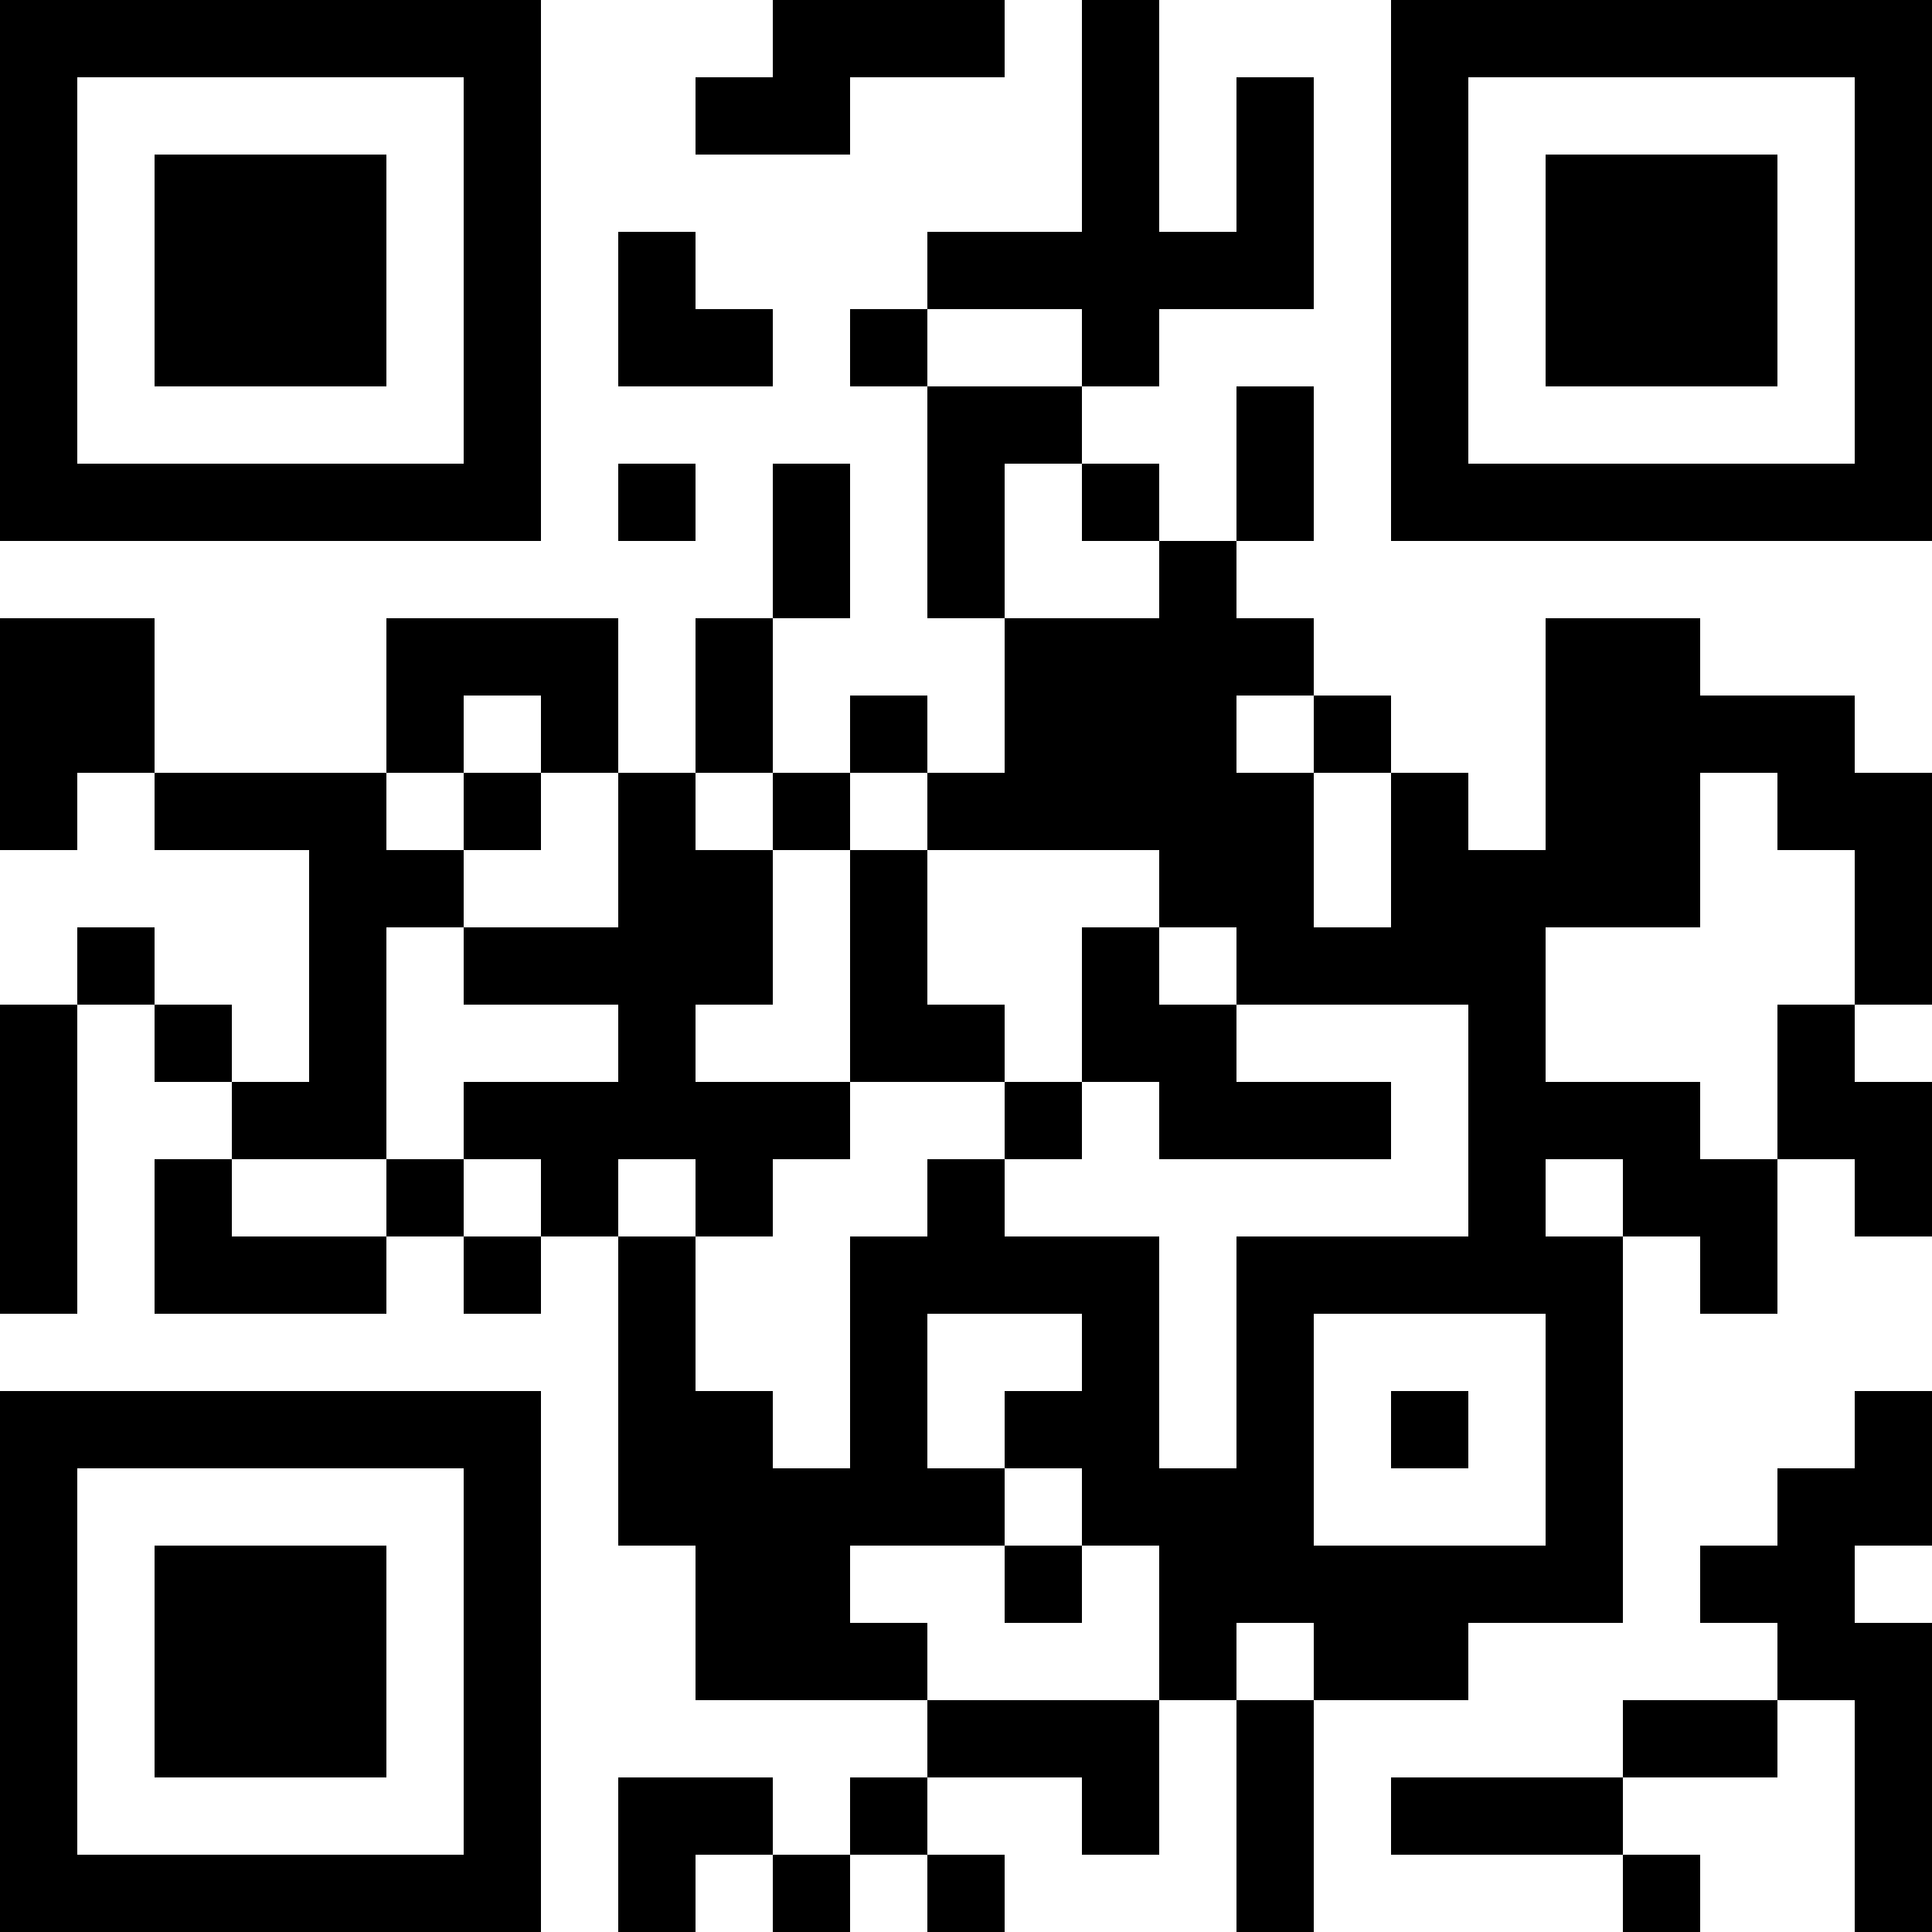 <?xml version="1.0" encoding="UTF-8"?>
<svg xmlns="http://www.w3.org/2000/svg" version="1.1" width="1000" height="1000" viewBox="0 0 1000 1000"><rect x="0" y="0" width="1000" height="1000" fill="#ffffff"/><g transform="scale(40)"><g transform="translate(0,0)"><path fill-rule="evenodd" d="M10 0L10 1L9 1L9 2L11 2L11 1L13 1L13 0ZM14 0L14 3L12 3L12 4L11 4L11 5L12 5L12 8L13 8L13 10L12 10L12 9L11 9L11 10L10 10L10 8L11 8L11 6L10 6L10 8L9 8L9 10L8 10L8 8L5 8L5 10L2 10L2 8L0 8L0 11L1 11L1 10L2 10L2 11L4 11L4 14L3 14L3 13L2 13L2 12L1 12L1 13L0 13L0 17L1 17L1 13L2 13L2 14L3 14L3 15L2 15L2 17L5 17L5 16L6 16L6 17L7 17L7 16L8 16L8 20L9 20L9 22L12 22L12 23L11 23L11 24L10 24L10 23L8 23L8 25L9 25L9 24L10 24L10 25L11 25L11 24L12 24L12 25L13 25L13 24L12 24L12 23L14 23L14 24L15 24L15 22L16 22L16 25L17 25L17 22L19 22L19 21L21 21L21 16L22 16L22 17L23 17L23 15L24 15L24 16L25 16L25 14L24 14L24 13L25 13L25 10L24 10L24 9L22 9L22 8L20 8L20 11L19 11L19 10L18 10L18 9L17 9L17 8L16 8L16 7L17 7L17 5L16 5L16 7L15 7L15 6L14 6L14 5L15 5L15 4L17 4L17 1L16 1L16 3L15 3L15 0ZM8 3L8 5L10 5L10 4L9 4L9 3ZM12 4L12 5L14 5L14 4ZM8 6L8 7L9 7L9 6ZM13 6L13 8L15 8L15 7L14 7L14 6ZM6 9L6 10L5 10L5 11L6 11L6 12L5 12L5 15L3 15L3 16L5 16L5 15L6 15L6 16L7 16L7 15L6 15L6 14L8 14L8 13L6 13L6 12L8 12L8 10L7 10L7 9ZM16 9L16 10L17 10L17 12L18 12L18 10L17 10L17 9ZM6 10L6 11L7 11L7 10ZM9 10L9 11L10 11L10 13L9 13L9 14L11 14L11 15L10 15L10 16L9 16L9 15L8 15L8 16L9 16L9 18L10 18L10 19L11 19L11 16L12 16L12 15L13 15L13 16L15 16L15 19L16 19L16 16L19 16L19 13L16 13L16 12L15 12L15 11L12 11L12 10L11 10L11 11L10 11L10 10ZM22 10L22 12L20 12L20 14L22 14L22 15L23 15L23 13L24 13L24 11L23 11L23 10ZM11 11L11 14L13 14L13 15L14 15L14 14L15 14L15 15L18 15L18 14L16 14L16 13L15 13L15 12L14 12L14 14L13 14L13 13L12 13L12 11ZM20 15L20 16L21 16L21 15ZM12 17L12 19L13 19L13 20L11 20L11 21L12 21L12 22L15 22L15 20L14 20L14 19L13 19L13 18L14 18L14 17ZM17 17L17 20L20 20L20 17ZM18 18L18 19L19 19L19 18ZM24 18L24 19L23 19L23 20L22 20L22 21L23 21L23 22L21 22L21 23L18 23L18 24L21 24L21 25L22 25L22 24L21 24L21 23L23 23L23 22L24 22L24 25L25 25L25 21L24 21L24 20L25 20L25 18ZM13 20L13 21L14 21L14 20ZM16 21L16 22L17 22L17 21ZM0 0L0 7L7 7L7 0ZM1 1L1 6L6 6L6 1ZM2 2L2 5L5 5L5 2ZM18 0L18 7L25 7L25 0ZM19 1L19 6L24 6L24 1ZM20 2L20 5L23 5L23 2ZM0 18L0 25L7 25L7 18ZM1 19L1 24L6 24L6 19ZM2 20L2 23L5 23L5 20Z" fill="#000000"/></g></g></svg>
